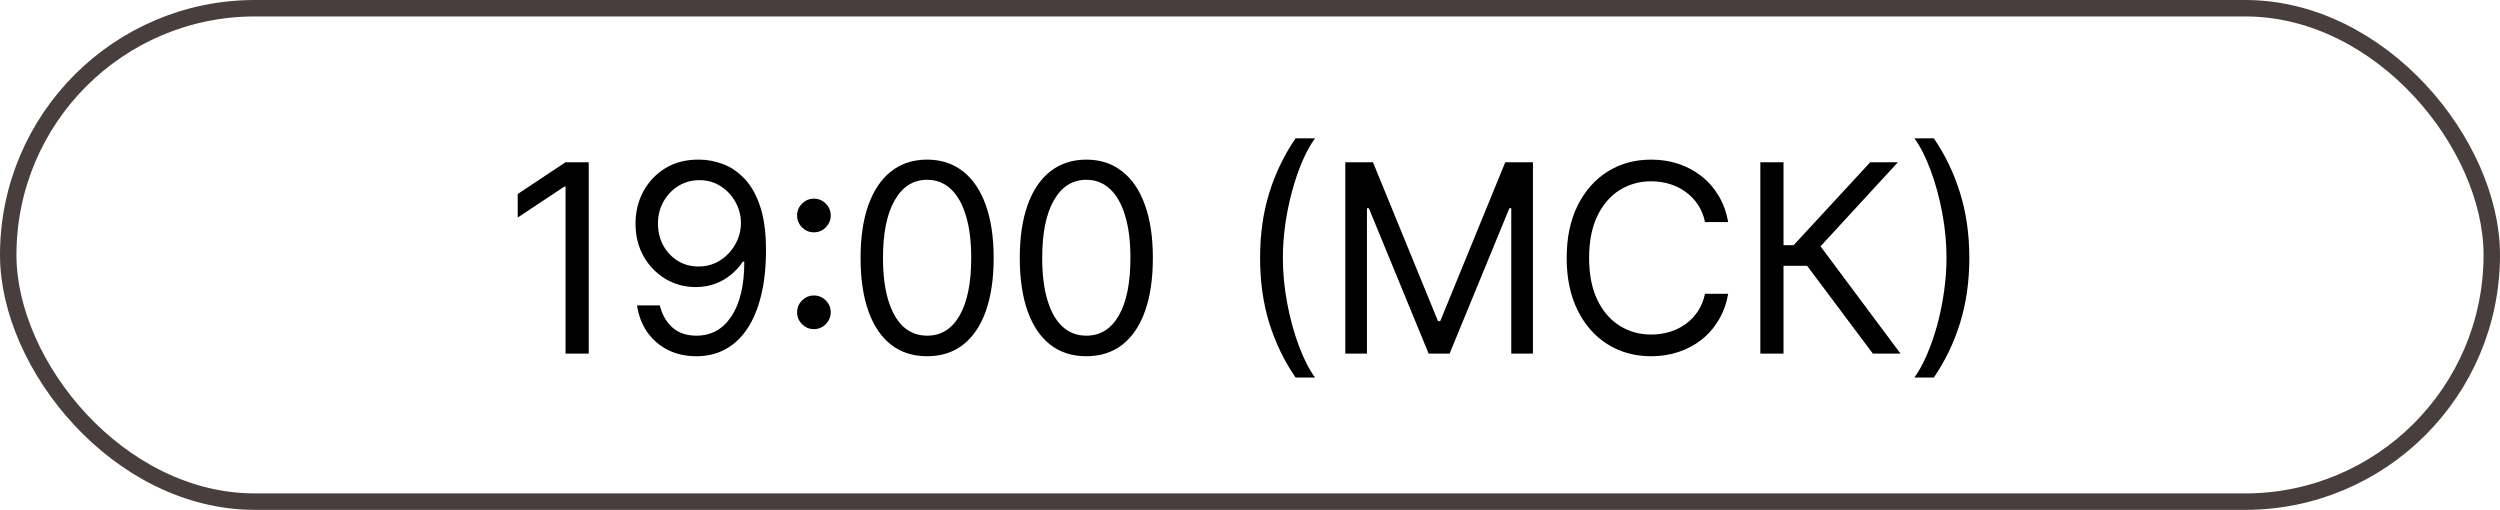 <?xml version="1.0" encoding="UTF-8"?> <svg xmlns="http://www.w3.org/2000/svg" width="152" height="31" viewBox="0 0 152 31" fill="none"><rect x="0.5" y="0.5" width="151" height="30" rx="15" stroke="#493E3E"></rect><path d="M35.795 9.864L35.795 21.5H34.386L34.386 11.341H34.318L31.477 13.227L31.477 11.796L34.386 9.864H35.795ZM42.527 9.705C43.004 9.708 43.481 9.799 43.958 9.977C44.436 10.155 44.871 10.451 45.265 10.864C45.659 11.273 45.975 11.831 46.214 12.54C46.453 13.248 46.572 14.136 46.572 15.204C46.572 16.239 46.474 17.157 46.277 17.96C46.083 18.759 45.803 19.434 45.436 19.983C45.072 20.532 44.629 20.949 44.106 21.233C43.587 21.517 43 21.659 42.345 21.659C41.693 21.659 41.112 21.53 40.6 21.273C40.093 21.011 39.676 20.65 39.35 20.188C39.029 19.722 38.822 19.182 38.731 18.568H40.117C40.242 19.102 40.491 19.544 40.862 19.892C41.237 20.237 41.731 20.409 42.345 20.409C43.242 20.409 43.951 20.017 44.47 19.233C44.992 18.449 45.254 17.341 45.254 15.909H45.163C44.951 16.227 44.699 16.502 44.407 16.733C44.116 16.964 43.792 17.142 43.436 17.267C43.08 17.392 42.701 17.454 42.299 17.454C41.633 17.454 41.021 17.29 40.464 16.96C39.911 16.627 39.468 16.171 39.135 15.591C38.805 15.008 38.64 14.341 38.64 13.591C38.64 12.879 38.799 12.227 39.117 11.636C39.44 11.042 39.89 10.568 40.47 10.216C41.053 9.864 41.739 9.693 42.527 9.705ZM42.527 10.954C42.049 10.954 41.619 11.074 41.237 11.312C40.858 11.547 40.557 11.866 40.333 12.267C40.114 12.665 40.004 13.106 40.004 13.591C40.004 14.076 40.11 14.517 40.322 14.915C40.538 15.309 40.831 15.623 41.203 15.858C41.578 16.089 42.004 16.204 42.481 16.204C42.841 16.204 43.176 16.134 43.487 15.994C43.797 15.85 44.068 15.655 44.299 15.409C44.534 15.159 44.718 14.877 44.85 14.562C44.983 14.244 45.049 13.913 45.049 13.568C45.049 13.114 44.94 12.688 44.72 12.29C44.504 11.892 44.205 11.57 43.822 11.324C43.443 11.078 43.011 10.954 42.527 10.954ZM49.486 20.011C49.206 20.011 48.966 19.911 48.765 19.71C48.564 19.509 48.464 19.269 48.464 18.989C48.464 18.708 48.564 18.468 48.765 18.267C48.966 18.066 49.206 17.966 49.486 17.966C49.767 17.966 50.007 18.066 50.208 18.267C50.409 18.468 50.509 18.708 50.509 18.989C50.509 19.174 50.462 19.345 50.367 19.5C50.276 19.655 50.153 19.78 49.998 19.875C49.846 19.966 49.676 20.011 49.486 20.011ZM49.486 14.125C49.206 14.125 48.966 14.025 48.765 13.824C48.564 13.623 48.464 13.383 48.464 13.102C48.464 12.822 48.564 12.581 48.765 12.381C48.966 12.18 49.206 12.079 49.486 12.079C49.767 12.079 50.007 12.18 50.208 12.381C50.409 12.581 50.509 12.822 50.509 13.102C50.509 13.288 50.462 13.458 50.367 13.614C50.276 13.769 50.153 13.894 49.998 13.989C49.846 14.079 49.676 14.125 49.486 14.125ZM56.368 21.659C55.512 21.659 54.783 21.426 54.181 20.96C53.578 20.491 53.118 19.811 52.8 18.921C52.482 18.026 52.323 16.947 52.323 15.682C52.323 14.424 52.482 13.35 52.8 12.46C53.122 11.566 53.584 10.884 54.186 10.415C54.792 9.941 55.52 9.705 56.368 9.705C57.217 9.705 57.942 9.941 58.544 10.415C59.15 10.884 59.612 11.566 59.931 12.46C60.253 13.35 60.414 14.424 60.414 15.682C60.414 16.947 60.255 18.026 59.936 18.921C59.618 19.811 59.158 20.491 58.556 20.96C57.953 21.426 57.224 21.659 56.368 21.659ZM56.368 20.409C57.217 20.409 57.876 20 58.345 19.182C58.815 18.364 59.05 17.197 59.05 15.682C59.05 14.674 58.942 13.816 58.726 13.108C58.514 12.4 58.207 11.86 57.806 11.489C57.408 11.117 56.929 10.932 56.368 10.932C55.527 10.932 54.87 11.347 54.397 12.176C53.923 13.002 53.686 14.171 53.686 15.682C53.686 16.689 53.792 17.546 54.005 18.25C54.217 18.954 54.522 19.491 54.919 19.858C55.321 20.225 55.804 20.409 56.368 20.409ZM66.048 21.659C65.192 21.659 64.463 21.426 63.861 20.96C63.258 20.491 62.798 19.811 62.48 18.921C62.162 18.026 62.003 16.947 62.003 15.682C62.003 14.424 62.162 13.35 62.48 12.46C62.802 11.566 63.264 10.884 63.866 10.415C64.472 9.941 65.2 9.705 66.048 9.705C66.897 9.705 67.622 9.941 68.224 10.415C68.83 10.884 69.292 11.566 69.611 12.46C69.933 13.35 70.094 14.424 70.094 15.682C70.094 16.947 69.934 18.026 69.616 18.921C69.298 19.811 68.838 20.491 68.236 20.96C67.633 21.426 66.904 21.659 66.048 21.659ZM66.048 20.409C66.897 20.409 67.556 20 68.025 19.182C68.495 18.364 68.73 17.197 68.73 15.682C68.73 14.674 68.622 13.816 68.406 13.108C68.194 12.4 67.887 11.86 67.486 11.489C67.088 11.117 66.609 10.932 66.048 10.932C65.207 10.932 64.55 11.347 64.076 12.176C63.603 13.002 63.366 14.171 63.366 15.682C63.366 16.689 63.472 17.546 63.684 18.25C63.897 18.954 64.201 19.491 64.599 19.858C65.001 20.225 65.484 20.409 66.048 20.409ZM76.613 15.682C76.613 14.25 76.798 12.934 77.169 11.733C77.544 10.528 78.079 9.42 78.772 8.409H79.954C79.681 8.784 79.425 9.246 79.186 9.795C78.952 10.341 78.745 10.941 78.567 11.597C78.389 12.248 78.249 12.922 78.147 13.619C78.048 14.316 77.999 15.004 77.999 15.682C77.999 16.583 78.086 17.498 78.26 18.426C78.435 19.354 78.669 20.216 78.965 21.011C79.26 21.807 79.59 22.454 79.954 22.954L78.772 22.954C78.079 21.943 77.544 20.837 77.169 19.636C76.798 18.432 76.613 17.114 76.613 15.682ZM81.794 9.864L83.476 9.864L87.43 19.523H87.567L91.521 9.864L93.203 9.864L93.203 21.5L91.885 21.5L91.885 12.659H91.771L88.135 21.5L86.862 21.5L83.226 12.659H83.112L83.112 21.5H81.794L81.794 9.864ZM105.072 13.5L103.663 13.5C103.58 13.095 103.434 12.739 103.226 12.432C103.021 12.125 102.771 11.867 102.476 11.659C102.184 11.447 101.86 11.288 101.504 11.182C101.148 11.076 100.777 11.023 100.39 11.023C99.686 11.023 99.047 11.201 98.475 11.557C97.907 11.913 97.455 12.438 97.118 13.131C96.784 13.824 96.618 14.674 96.618 15.682C96.618 16.689 96.784 17.54 97.118 18.233C97.455 18.926 97.907 19.451 98.475 19.807C99.047 20.163 99.686 20.341 100.39 20.341C100.777 20.341 101.148 20.288 101.504 20.182C101.86 20.076 102.184 19.919 102.476 19.71C102.771 19.498 103.021 19.239 103.226 18.932C103.434 18.621 103.58 18.265 103.663 17.864L105.072 17.864C104.966 18.458 104.773 18.991 104.493 19.46C104.212 19.93 103.864 20.329 103.447 20.659C103.03 20.985 102.563 21.233 102.044 21.403C101.529 21.574 100.977 21.659 100.39 21.659C99.398 21.659 98.515 21.417 97.743 20.932C96.97 20.447 96.362 19.758 95.919 18.864C95.475 17.97 95.254 16.909 95.254 15.682C95.254 14.454 95.475 13.394 95.919 12.5C96.362 11.606 96.97 10.917 97.743 10.432C98.515 9.947 99.398 9.705 100.39 9.705C100.977 9.705 101.529 9.79 102.044 9.96C102.563 10.131 103.03 10.381 103.447 10.71C103.864 11.036 104.212 11.434 104.493 11.903C104.773 12.369 104.966 12.902 105.072 13.5ZM113.87 21.5L109.87 16.159L108.438 16.159L108.438 21.5H107.029L107.029 9.864L108.438 9.864L108.438 14.909L109.052 14.909L113.711 9.864L115.393 9.864L110.688 14.977L115.552 21.5H113.87ZM119.735 15.682C119.735 17.114 119.547 18.432 119.172 19.636C118.801 20.837 118.269 21.943 117.576 22.954L116.394 22.954C116.666 22.579 116.92 22.117 117.155 21.568C117.394 21.023 117.602 20.424 117.78 19.773C117.958 19.117 118.096 18.441 118.195 17.744C118.297 17.044 118.348 16.356 118.348 15.682C118.348 14.78 118.261 13.866 118.087 12.938C117.913 12.009 117.678 11.148 117.382 10.352C117.087 9.557 116.757 8.909 116.394 8.409L117.576 8.409C118.269 9.42 118.801 10.528 119.172 11.733C119.547 12.934 119.735 14.25 119.735 15.682Z" fill="black"></path></svg> 